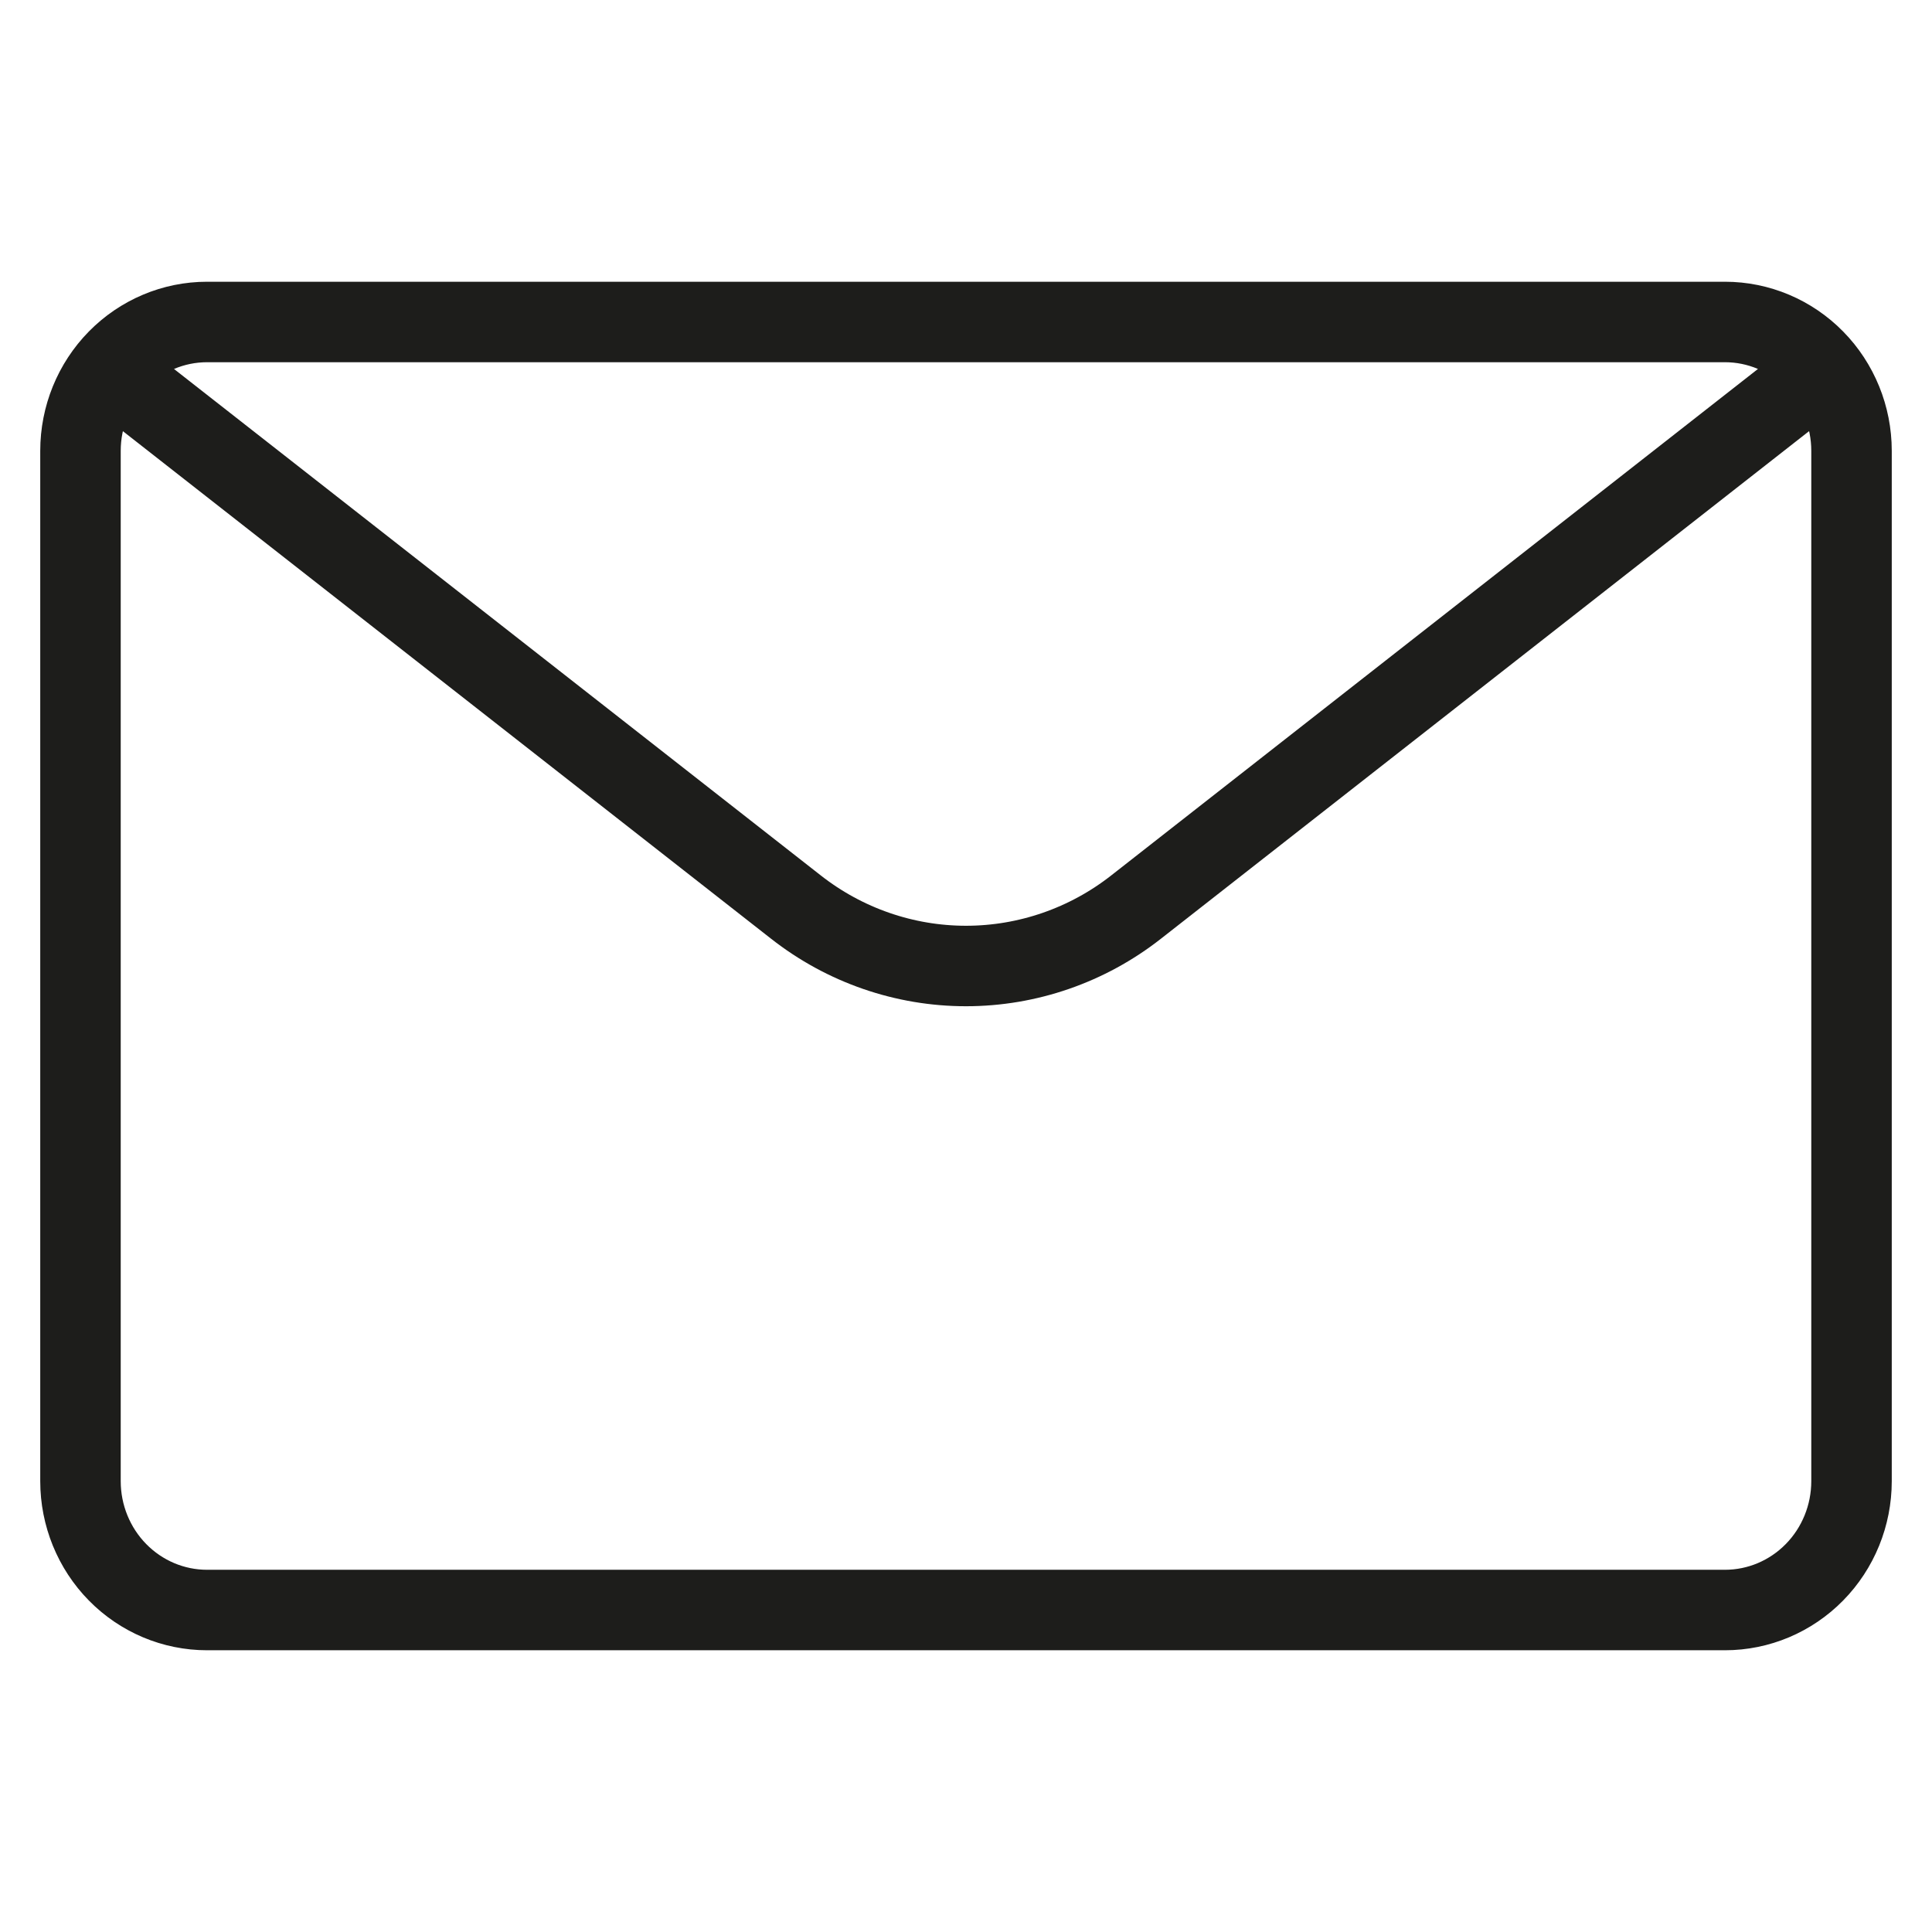 <?xml version="1.0" encoding="UTF-8"?>
<svg width="32px" height="32px" viewBox="0 0 32 32" version="1.1" xmlns="http://www.w3.org/2000/svg" xmlns:xlink="http://www.w3.org/1999/xlink">
    <title>743F5093-37F3-458E-8110-9F56F34447AF</title>
    <g id="Page-1" stroke="none" stroke-width="1" fill="none" fill-rule="evenodd" stroke-linecap="round" stroke-linejoin="round">
        <g id="Menu_Ads_desktop" transform="translate(-1196, -61)" stroke="#1D1D1B" stroke-width="1.333">
            <g id="HEADER" transform="translate(0, 37)">
                <g id="icon/24px/user" transform="translate(1196, 24)">
                    <path d="M11.81,26.667 L3.429,26.667 C2.873,26.667 2.34,26.442 1.947,26.042 C1.554,25.642 1.333,25.099 1.333,24.533 L1.333,7.467 C1.333,6.901 1.554,6.358 1.947,5.958 C2.34,5.558 2.873,5.333 3.429,5.333 L28.571,5.333 C29.127,5.333 29.66,5.558 30.053,5.958 C30.446,6.358 30.667,6.901 30.667,7.467 L30.667,17.067 M6.857,26.667 L28.571,26.667 C29.127,26.667 29.66,26.442 30.053,26.042 C30.446,25.642 30.667,25.099 30.667,24.533 L30.667,7.467 C30.667,6.901 30.446,6.358 30.053,5.958 C29.66,5.558 29.127,5.333 28.571,5.333 L3.429,5.333 C2.873,5.333 2.34,5.558 1.947,5.958 C1.554,6.358 1.333,6.901 1.333,7.467 L1.333,17.067 M30.192,6.116 L18.817,15.024 C18.01,15.657 17.019,16 16,16 C14.981,16 13.99,15.657 13.183,15.024 L1.807,6.116" id="Path-2"></path>
                </g>
            </g>
        </g>
    </g>
</svg>